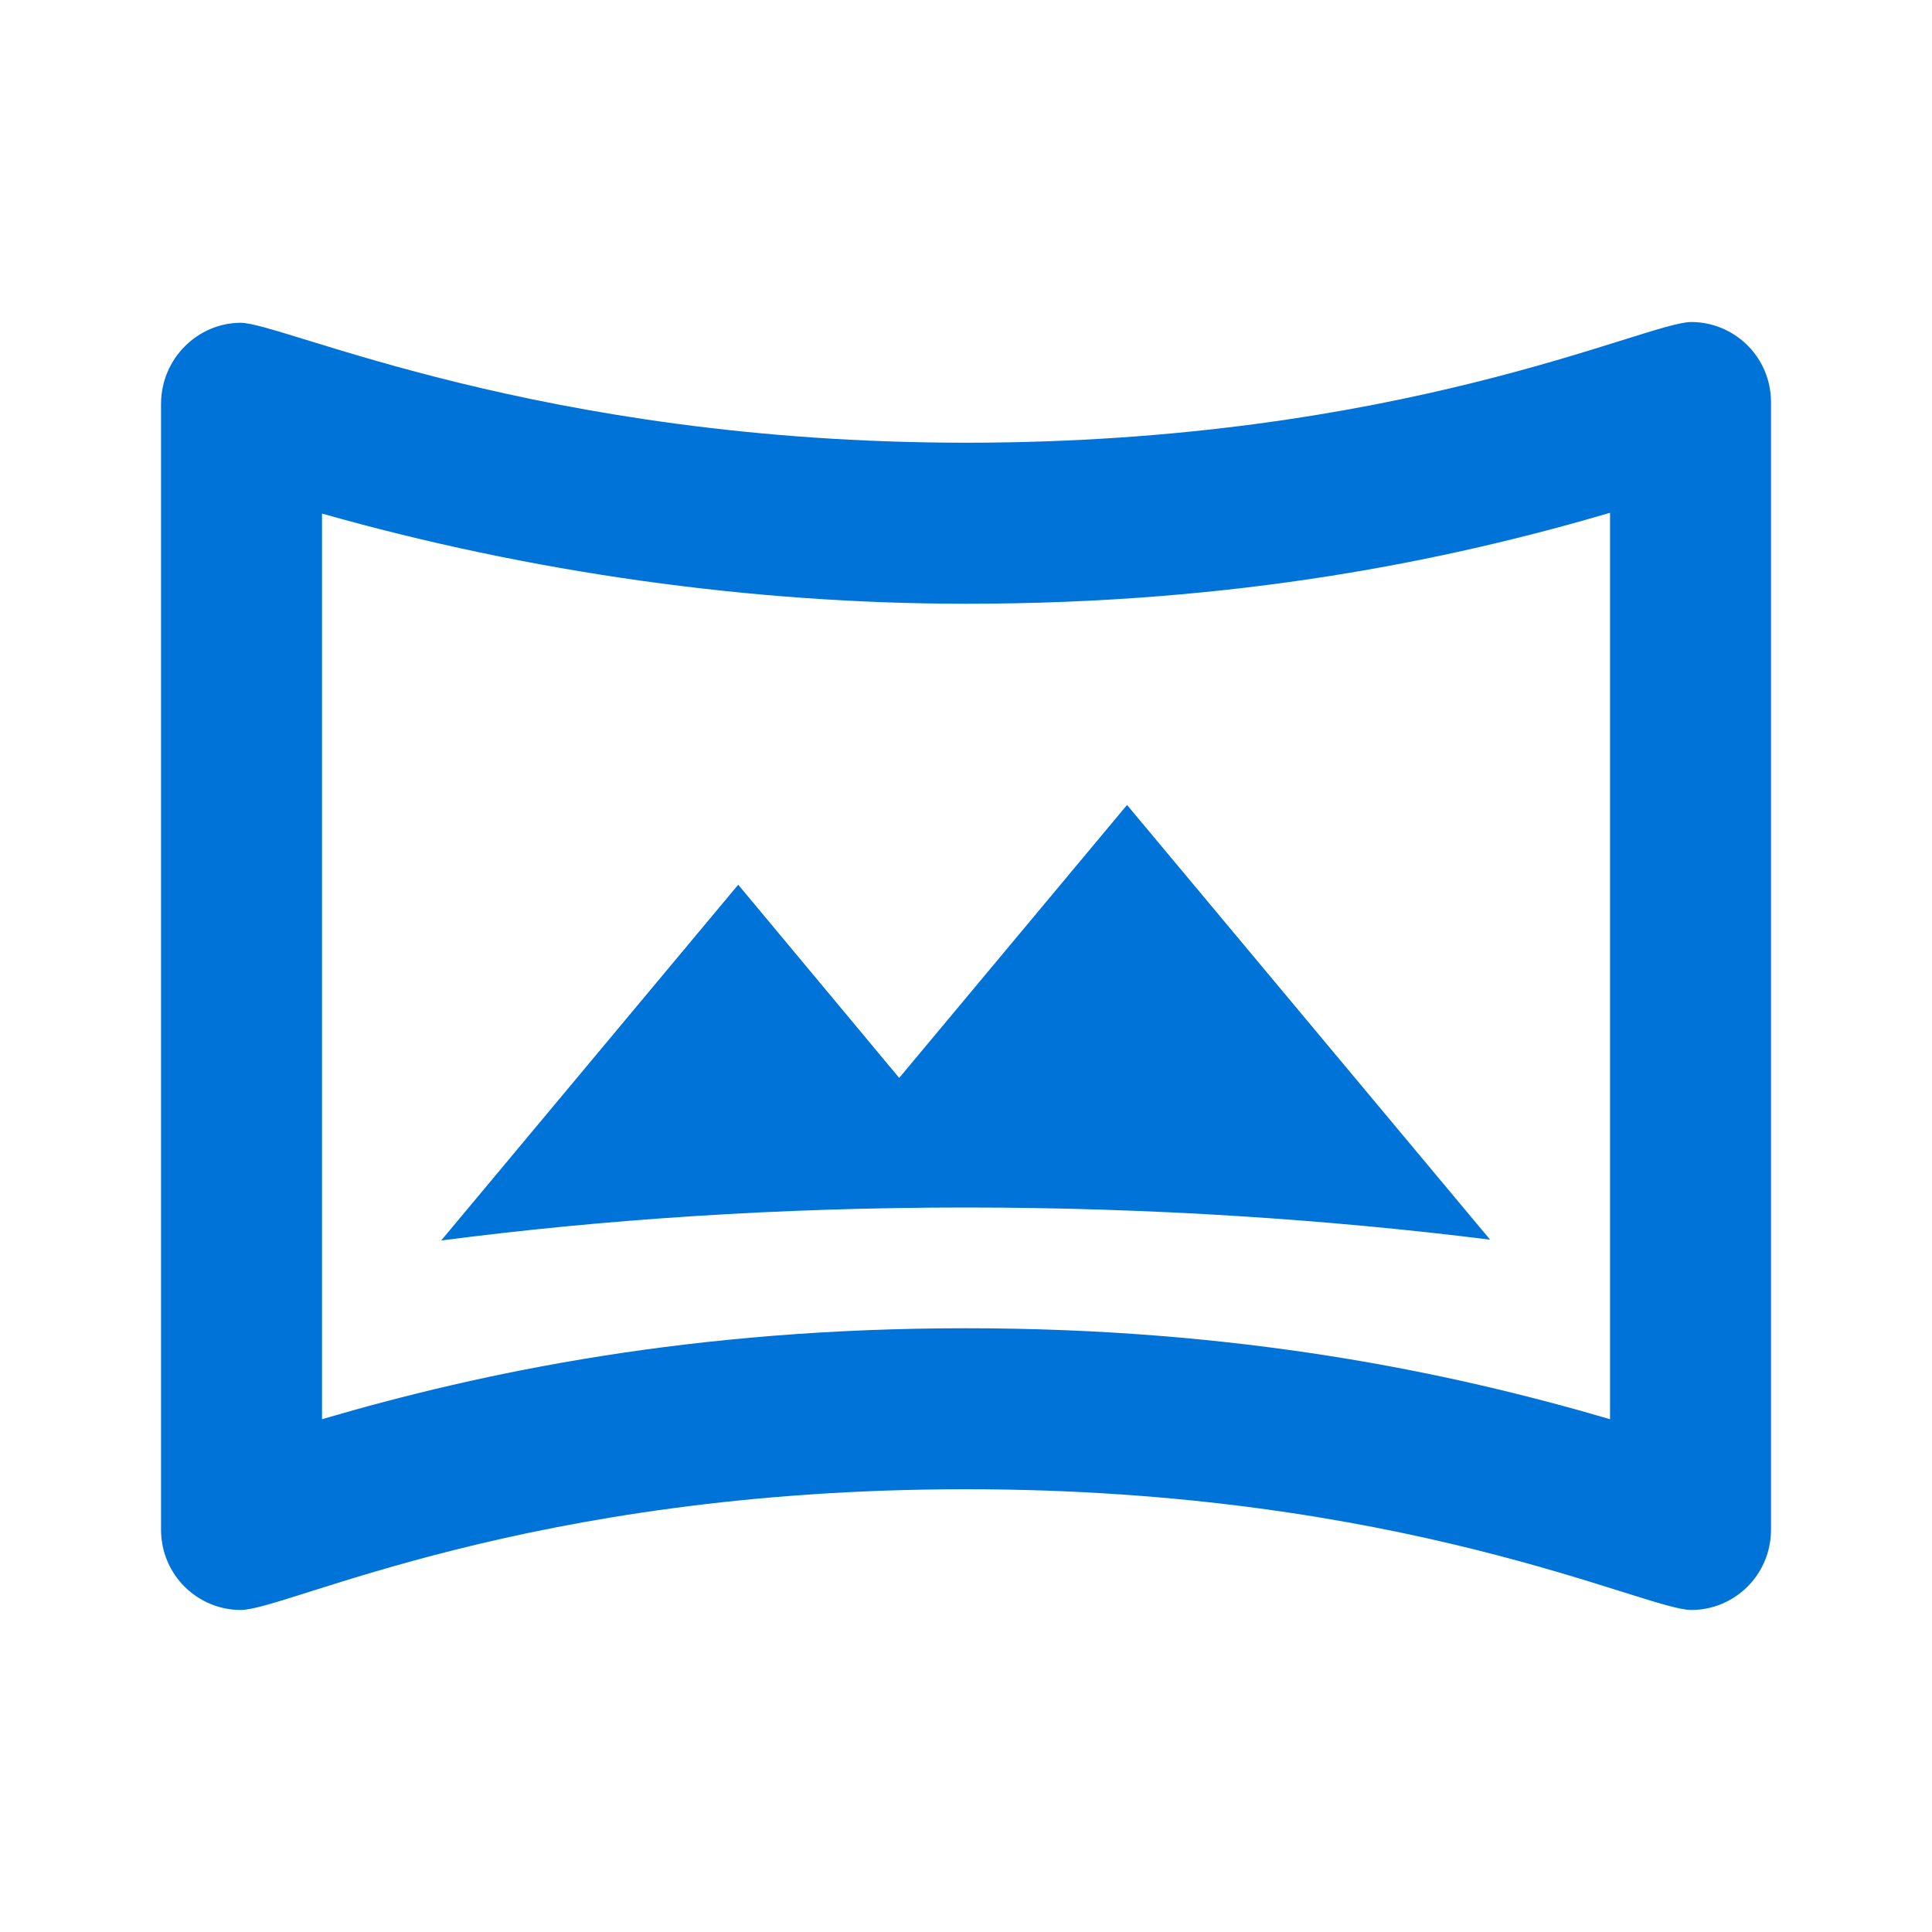 <svg xmlns="http://www.w3.org/2000/svg" width="40" height="40" viewBox="0 0 40 40" fill="none"><path d="M35.017 6.667C34.084 6.667 29.001 9.166 20.001 9.166C11.151 9.166 5.851 6.683 4.984 6.683C4.101 6.683 3.334 7.417 3.334 8.367V31.666C3.334 32.617 4.101 33.333 4.984 33.333C5.934 33.333 10.901 30.833 20.001 30.833C29.034 30.833 34.067 33.333 35.017 33.333C35.901 33.333 36.667 32.617 36.667 31.666V8.333C36.667 7.383 35.901 6.667 35.017 6.667ZM33.334 29.383C29.984 28.4 25.634 27.5 20.001 27.5C14.351 27.5 10.017 28.4 6.667 29.383V10.633C10.967 11.85 15.534 12.5 20.001 12.5C25.634 12.5 29.984 11.6 33.334 10.617V29.383Z" fill="#0073D9"></path><path d="M15.284 18.317L9.134 25.683C12.467 25.25 16.101 25 20.001 25C23.834 25 27.534 25.25 30.851 25.666L23.334 16.666L18.617 22.317L15.284 18.317Z" fill="#0073D9"></path></svg>